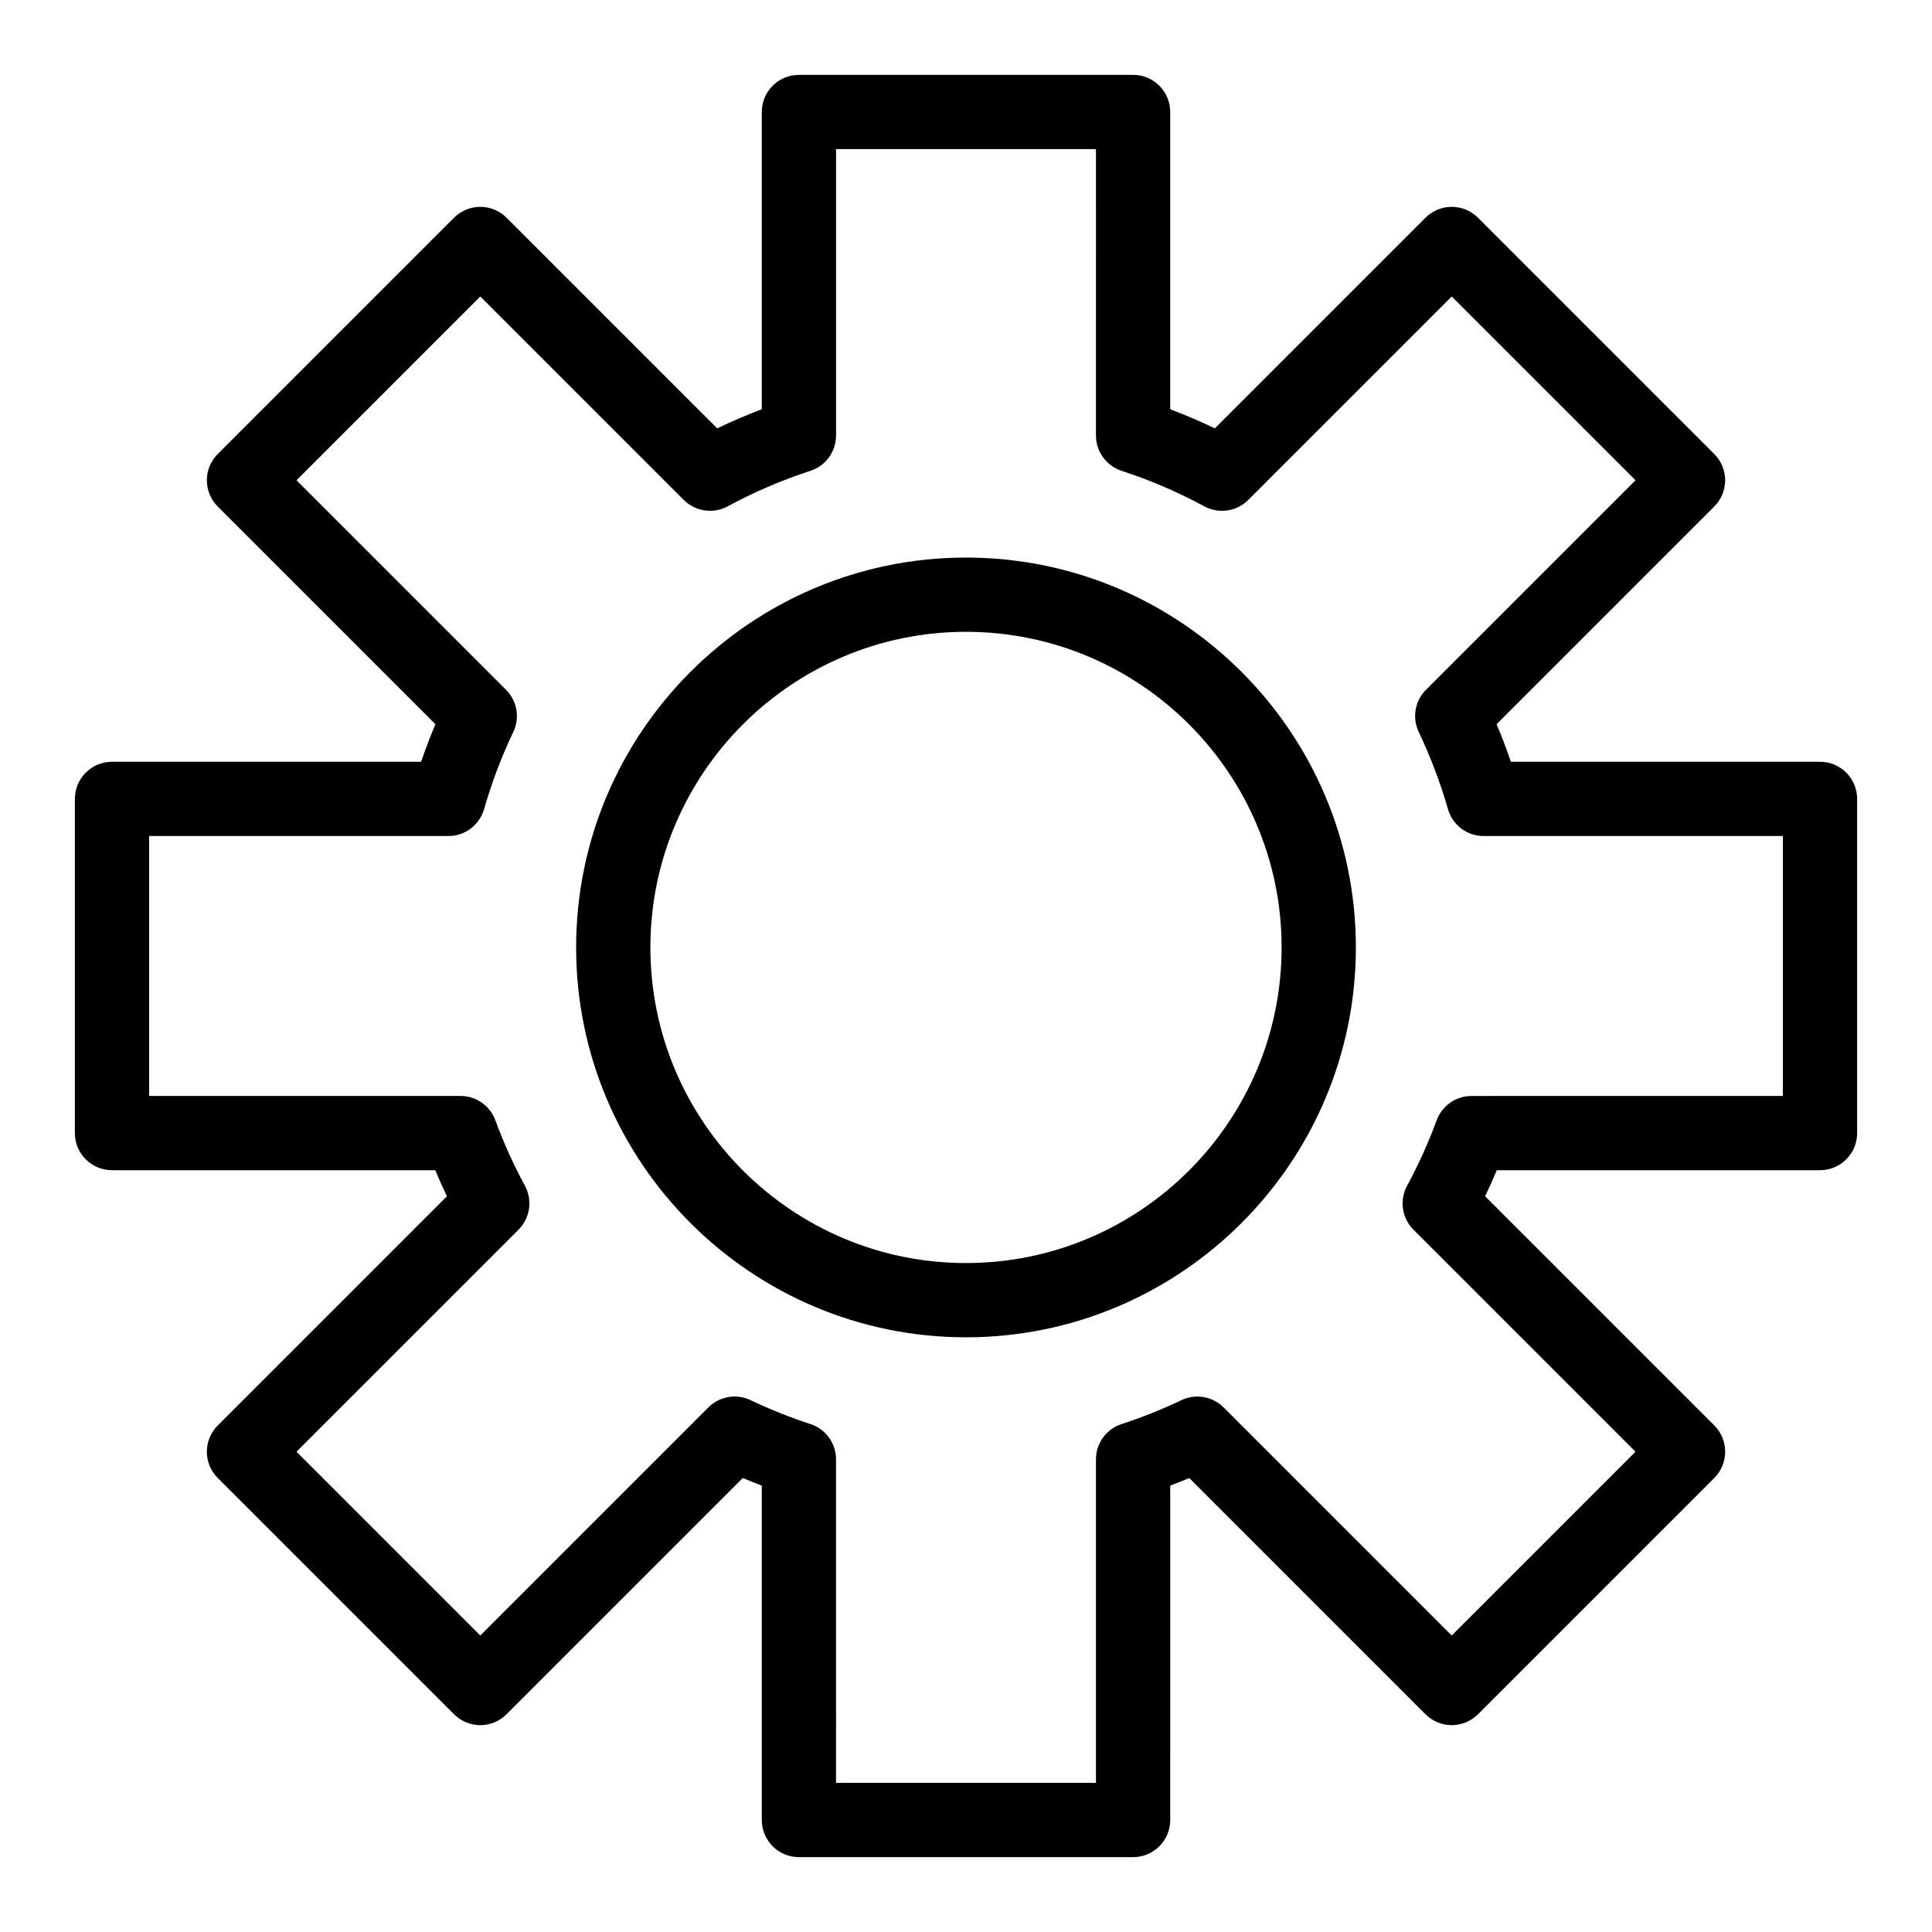 <?xml version="1.0" encoding="UTF-8"?>
<!-- Uploaded to: ICON Repo, www.svgrepo.com, Generator: ICON Repo Mixer Tools -->
<svg fill="#000000" width="800px" height="800px" version="1.1" viewBox="144 144 512 512" xmlns="http://www.w3.org/2000/svg">
 <g>
  <path d="m400 498.4c-56.973 0-103.32-46.348-103.32-103.32s46.348-103.32 103.32-103.32 103.32 46.348 103.32 103.32-46.352 103.32-103.32 103.32zm0-186.96c-46.121 0-83.641 37.52-83.641 83.641s37.52 83.641 83.641 83.641 83.641-37.52 83.641-83.641c0-46.117-37.523-83.641-83.641-83.641z"/>
  <path d="m444.28 636.16h-88.559c-5.434 0-9.84-4.406-9.84-9.84v-88.617c-1.691-0.641-3.371-1.312-5.035-2.012l-62.609 62.609c-1.844 1.844-4.348 2.883-6.957 2.883s-5.113-1.039-6.957-2.883l-62.621-62.621c-3.844-3.844-3.844-10.074 0-13.918l60.742-60.742c-1.094-2.273-2.129-4.578-3.106-6.902h-85.656c-5.434 0-9.84-4.406-9.84-9.84v-88.559c0-5.434 4.406-9.84 9.84-9.84h81.918c1.145-3.359 2.41-6.684 3.789-9.957l-57.688-57.688c-3.844-3.844-3.844-10.07 0-13.914l62.621-62.621c1.844-1.844 4.348-2.883 6.957-2.883s5.113 1.039 6.957 2.883l55.82 55.824c3.859-1.852 7.809-3.543 11.824-5.066v-78.777c0-5.434 4.406-9.84 9.84-9.84h88.559c5.434 0 9.84 4.406 9.84 9.84v78.773c4.012 1.523 7.961 3.215 11.824 5.066l55.82-55.82c1.848-1.844 4.348-2.883 6.957-2.883s5.113 1.039 6.957 2.883l62.621 62.621c3.844 3.844 3.844 10.074 0 13.914l-57.684 57.688c1.379 3.273 2.644 6.598 3.789 9.957h81.918c5.434 0 9.84 4.406 9.84 9.84v88.559c0 5.434-4.406 9.84-9.84 9.84h-85.652c-0.977 2.324-2.016 4.629-3.106 6.902l60.742 60.742c3.844 3.844 3.844 10.074 0 13.918l-62.621 62.621c-1.848 1.844-4.348 2.883-6.957 2.883-2.609 0-5.113-1.039-6.957-2.883l-62.609-62.609c-1.664 0.699-3.344 1.371-5.035 2.012l-0.004 88.617c-0.004 5.434-4.41 9.84-9.844 9.84zm-78.719-19.68h68.879v-85.734c0-4.258 2.738-8.035 6.789-9.355 5.414-1.766 10.75-3.894 15.855-6.332 3.762-1.789 8.246-1.02 11.191 1.926l60.445 60.445 48.707-48.707-58.84-58.84c-3.078-3.078-3.769-7.816-1.695-11.645 3.019-5.578 5.656-11.414 7.84-17.352 1.422-3.871 5.109-6.445 9.238-6.445l82.512-0.004v-68.879h-79.301c-4.391 0-8.25-2.91-9.461-7.133-2-6.981-4.606-13.859-7.738-20.434-1.793-3.762-1.023-8.246 1.922-11.191l55.523-55.523-48.707-48.707-53.918 53.918c-3.078 3.078-7.816 3.769-11.645 1.695-6.973-3.777-14.352-6.945-21.93-9.414-4.051-1.32-6.789-5.098-6.789-9.355l0.004-75.895h-68.879v75.895c0 4.258-2.738 8.035-6.789 9.355-7.582 2.473-14.961 5.641-21.93 9.414-3.828 2.074-8.566 1.383-11.645-1.695l-53.918-53.918-48.707 48.707 55.523 55.523c2.945 2.945 3.719 7.43 1.926 11.191-3.137 6.578-5.738 13.453-7.738 20.434-1.211 4.223-5.07 7.133-9.461 7.133h-79.305v68.879h82.512c4.125 0 7.812 2.574 9.238 6.445 2.18 5.938 4.816 11.777 7.836 17.352 2.074 3.828 1.383 8.566-1.695 11.645l-58.84 58.84 48.707 48.707 60.445-60.445c2.945-2.945 7.43-3.719 11.191-1.922 5.106 2.434 10.438 4.562 15.855 6.332 4.051 1.32 6.789 5.098 6.789 9.355z"/>
 </g>
</svg>